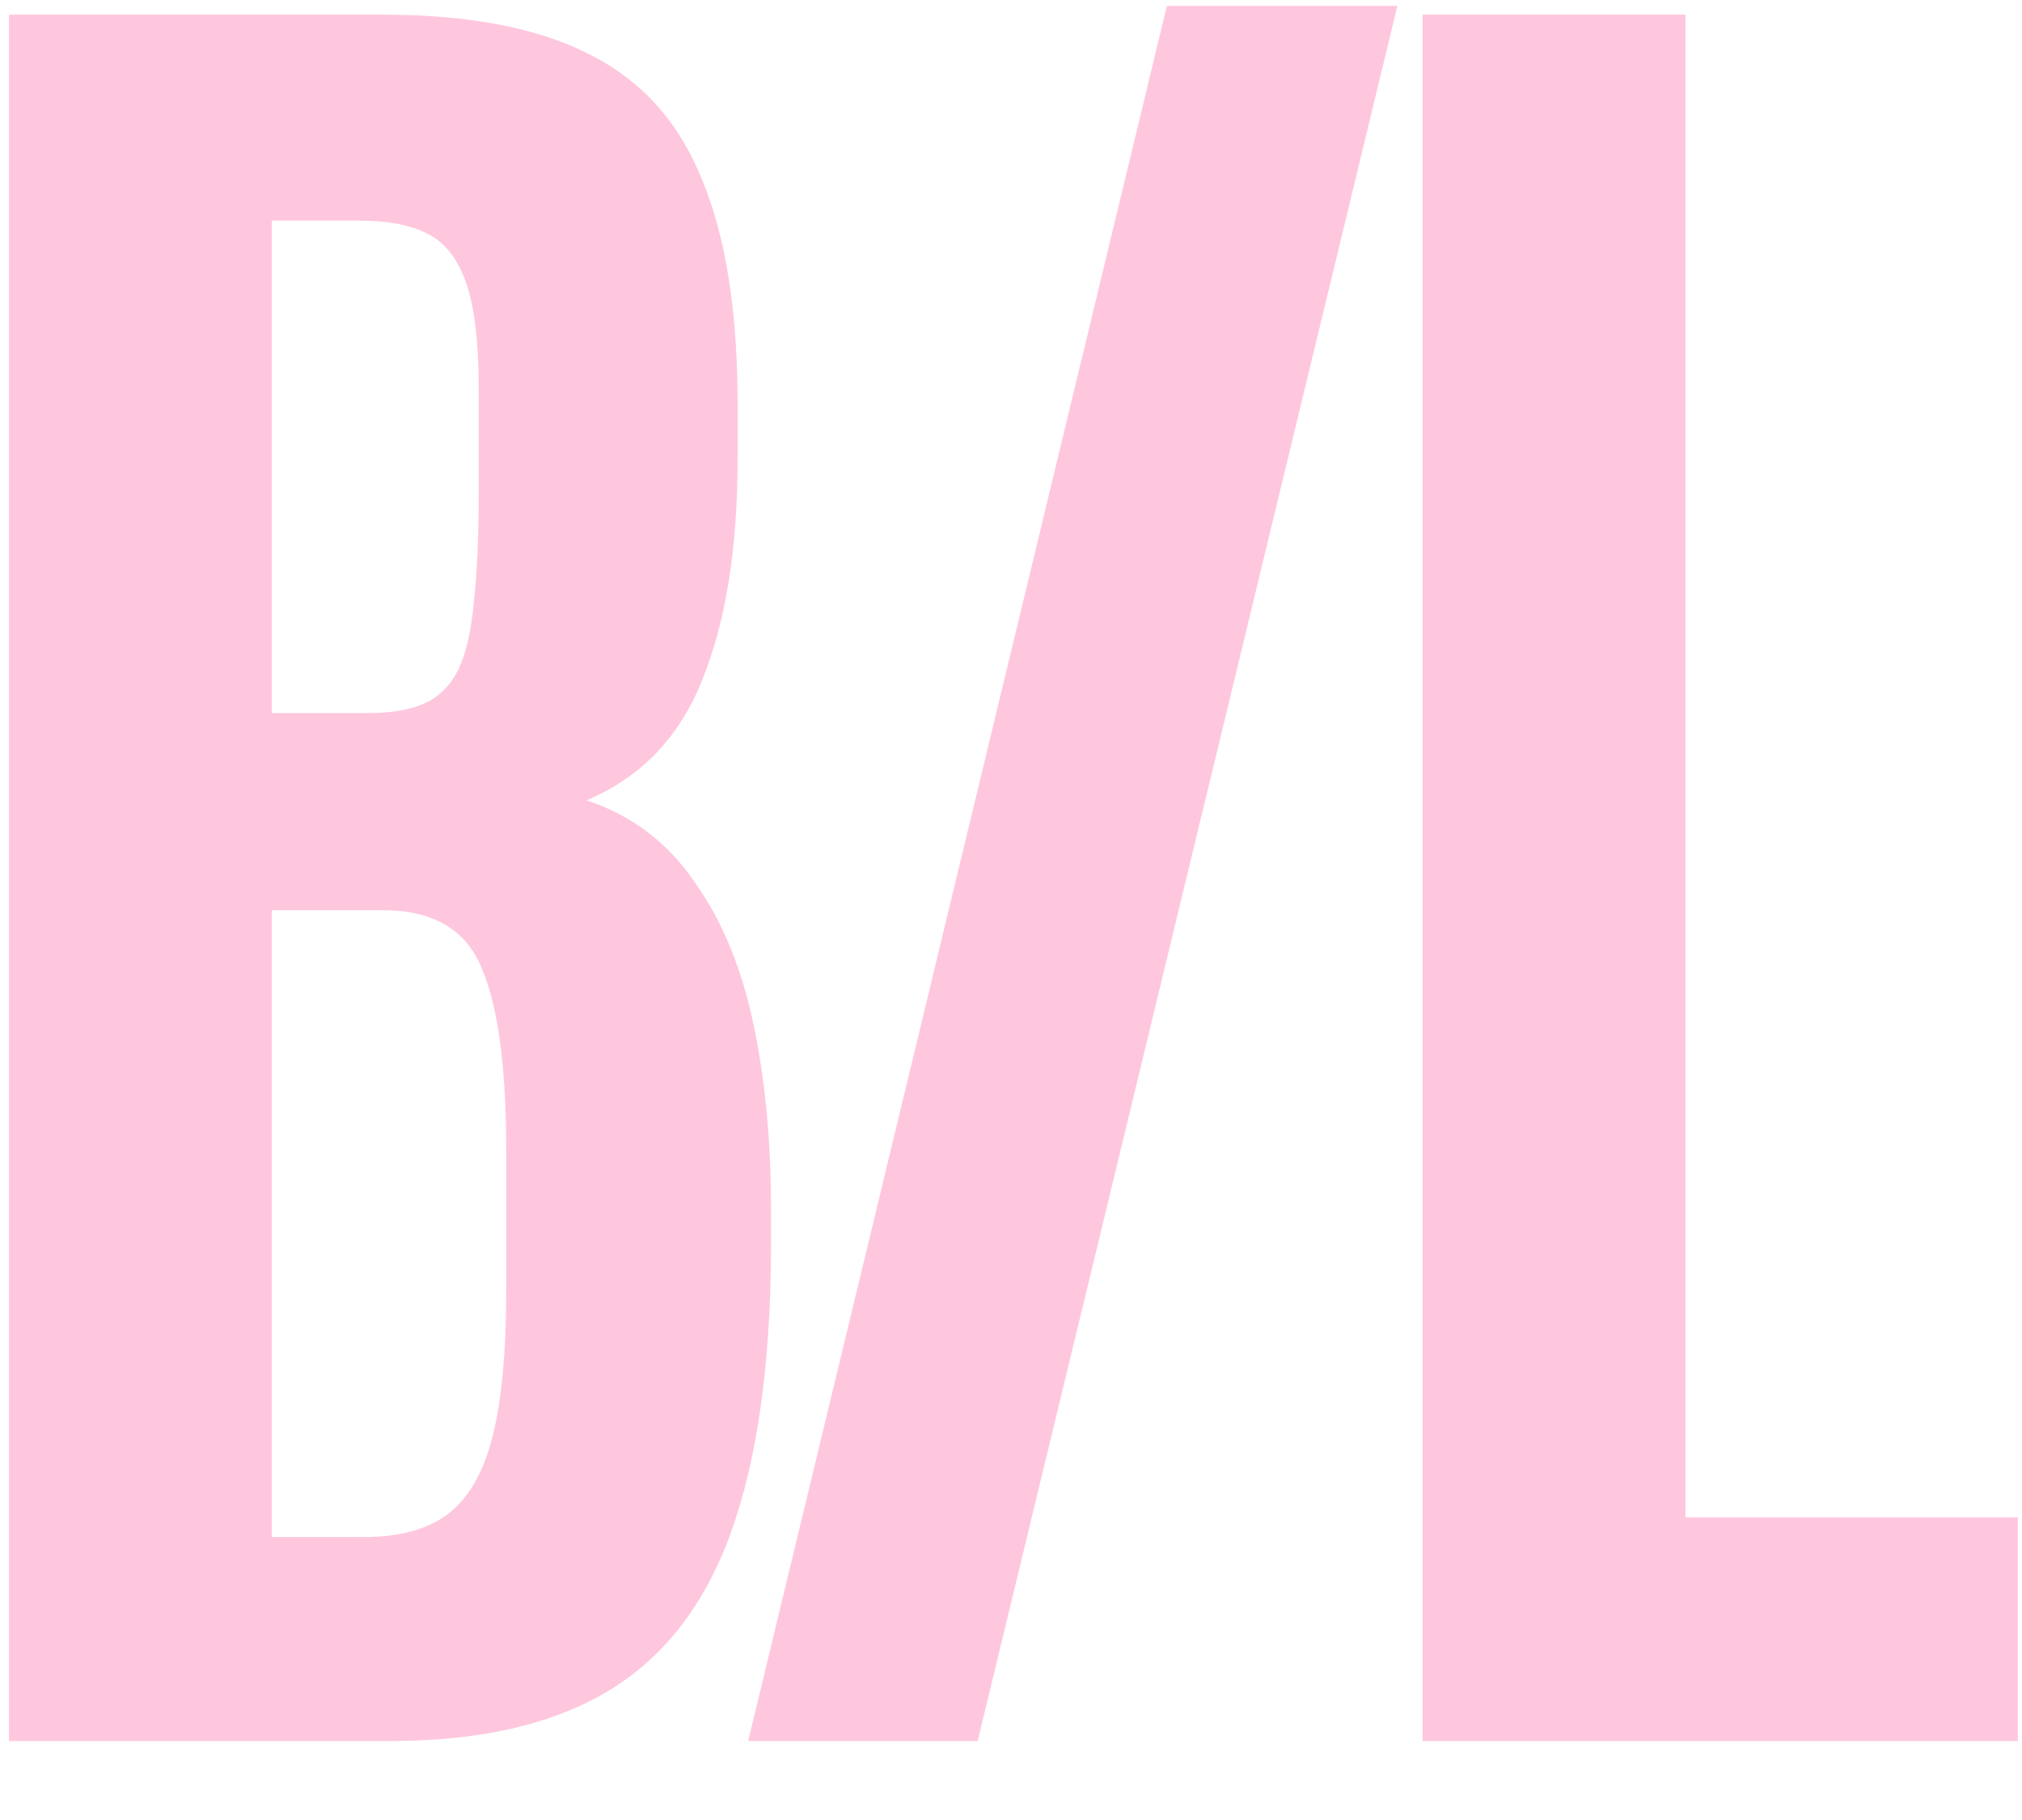 <?xml version="1.0" encoding="UTF-8"?> <svg xmlns="http://www.w3.org/2000/svg" width="20" height="18" viewBox="0 0 20 18" fill="none"><path d="M0.089 17.219V0.145H3.785C4.645 0.145 5.33 0.278 5.841 0.543C6.352 0.801 6.721 1.215 6.947 1.784C7.18 2.347 7.296 3.088 7.296 4.006V4.53C7.296 5.416 7.18 6.147 6.947 6.722C6.721 7.291 6.339 7.689 5.802 7.915C6.249 8.064 6.604 8.333 6.869 8.721C7.141 9.102 7.335 9.571 7.452 10.127C7.568 10.677 7.626 11.282 7.626 11.941V12.378C7.62 13.516 7.487 14.444 7.228 15.162C6.97 15.873 6.566 16.394 6.016 16.724C5.466 17.054 4.748 17.219 3.862 17.219H0.089ZM2.688 15.201H3.61C3.953 15.201 4.224 15.126 4.425 14.978C4.632 14.822 4.781 14.567 4.871 14.211C4.962 13.856 5.007 13.37 5.007 12.756V11.379C5.007 10.551 4.926 9.949 4.764 9.574C4.609 9.193 4.283 9.002 3.785 9.002H2.688V15.201ZM2.688 7.052H3.649C3.875 7.052 4.059 7.02 4.202 6.955C4.344 6.89 4.454 6.78 4.532 6.625C4.609 6.463 4.661 6.24 4.687 5.956C4.719 5.671 4.735 5.309 4.735 4.869V3.841C4.735 3.382 4.693 3.033 4.609 2.793C4.525 2.554 4.396 2.392 4.221 2.308C4.053 2.224 3.833 2.182 3.561 2.182H2.688V7.052ZM7.4 17.219L11.542 0.058H13.822L9.67 17.219H7.4ZM14.071 17.219V0.145H16.671V15.007H19.959V17.219H14.071Z" fill="#FEC7DD"></path></svg> 